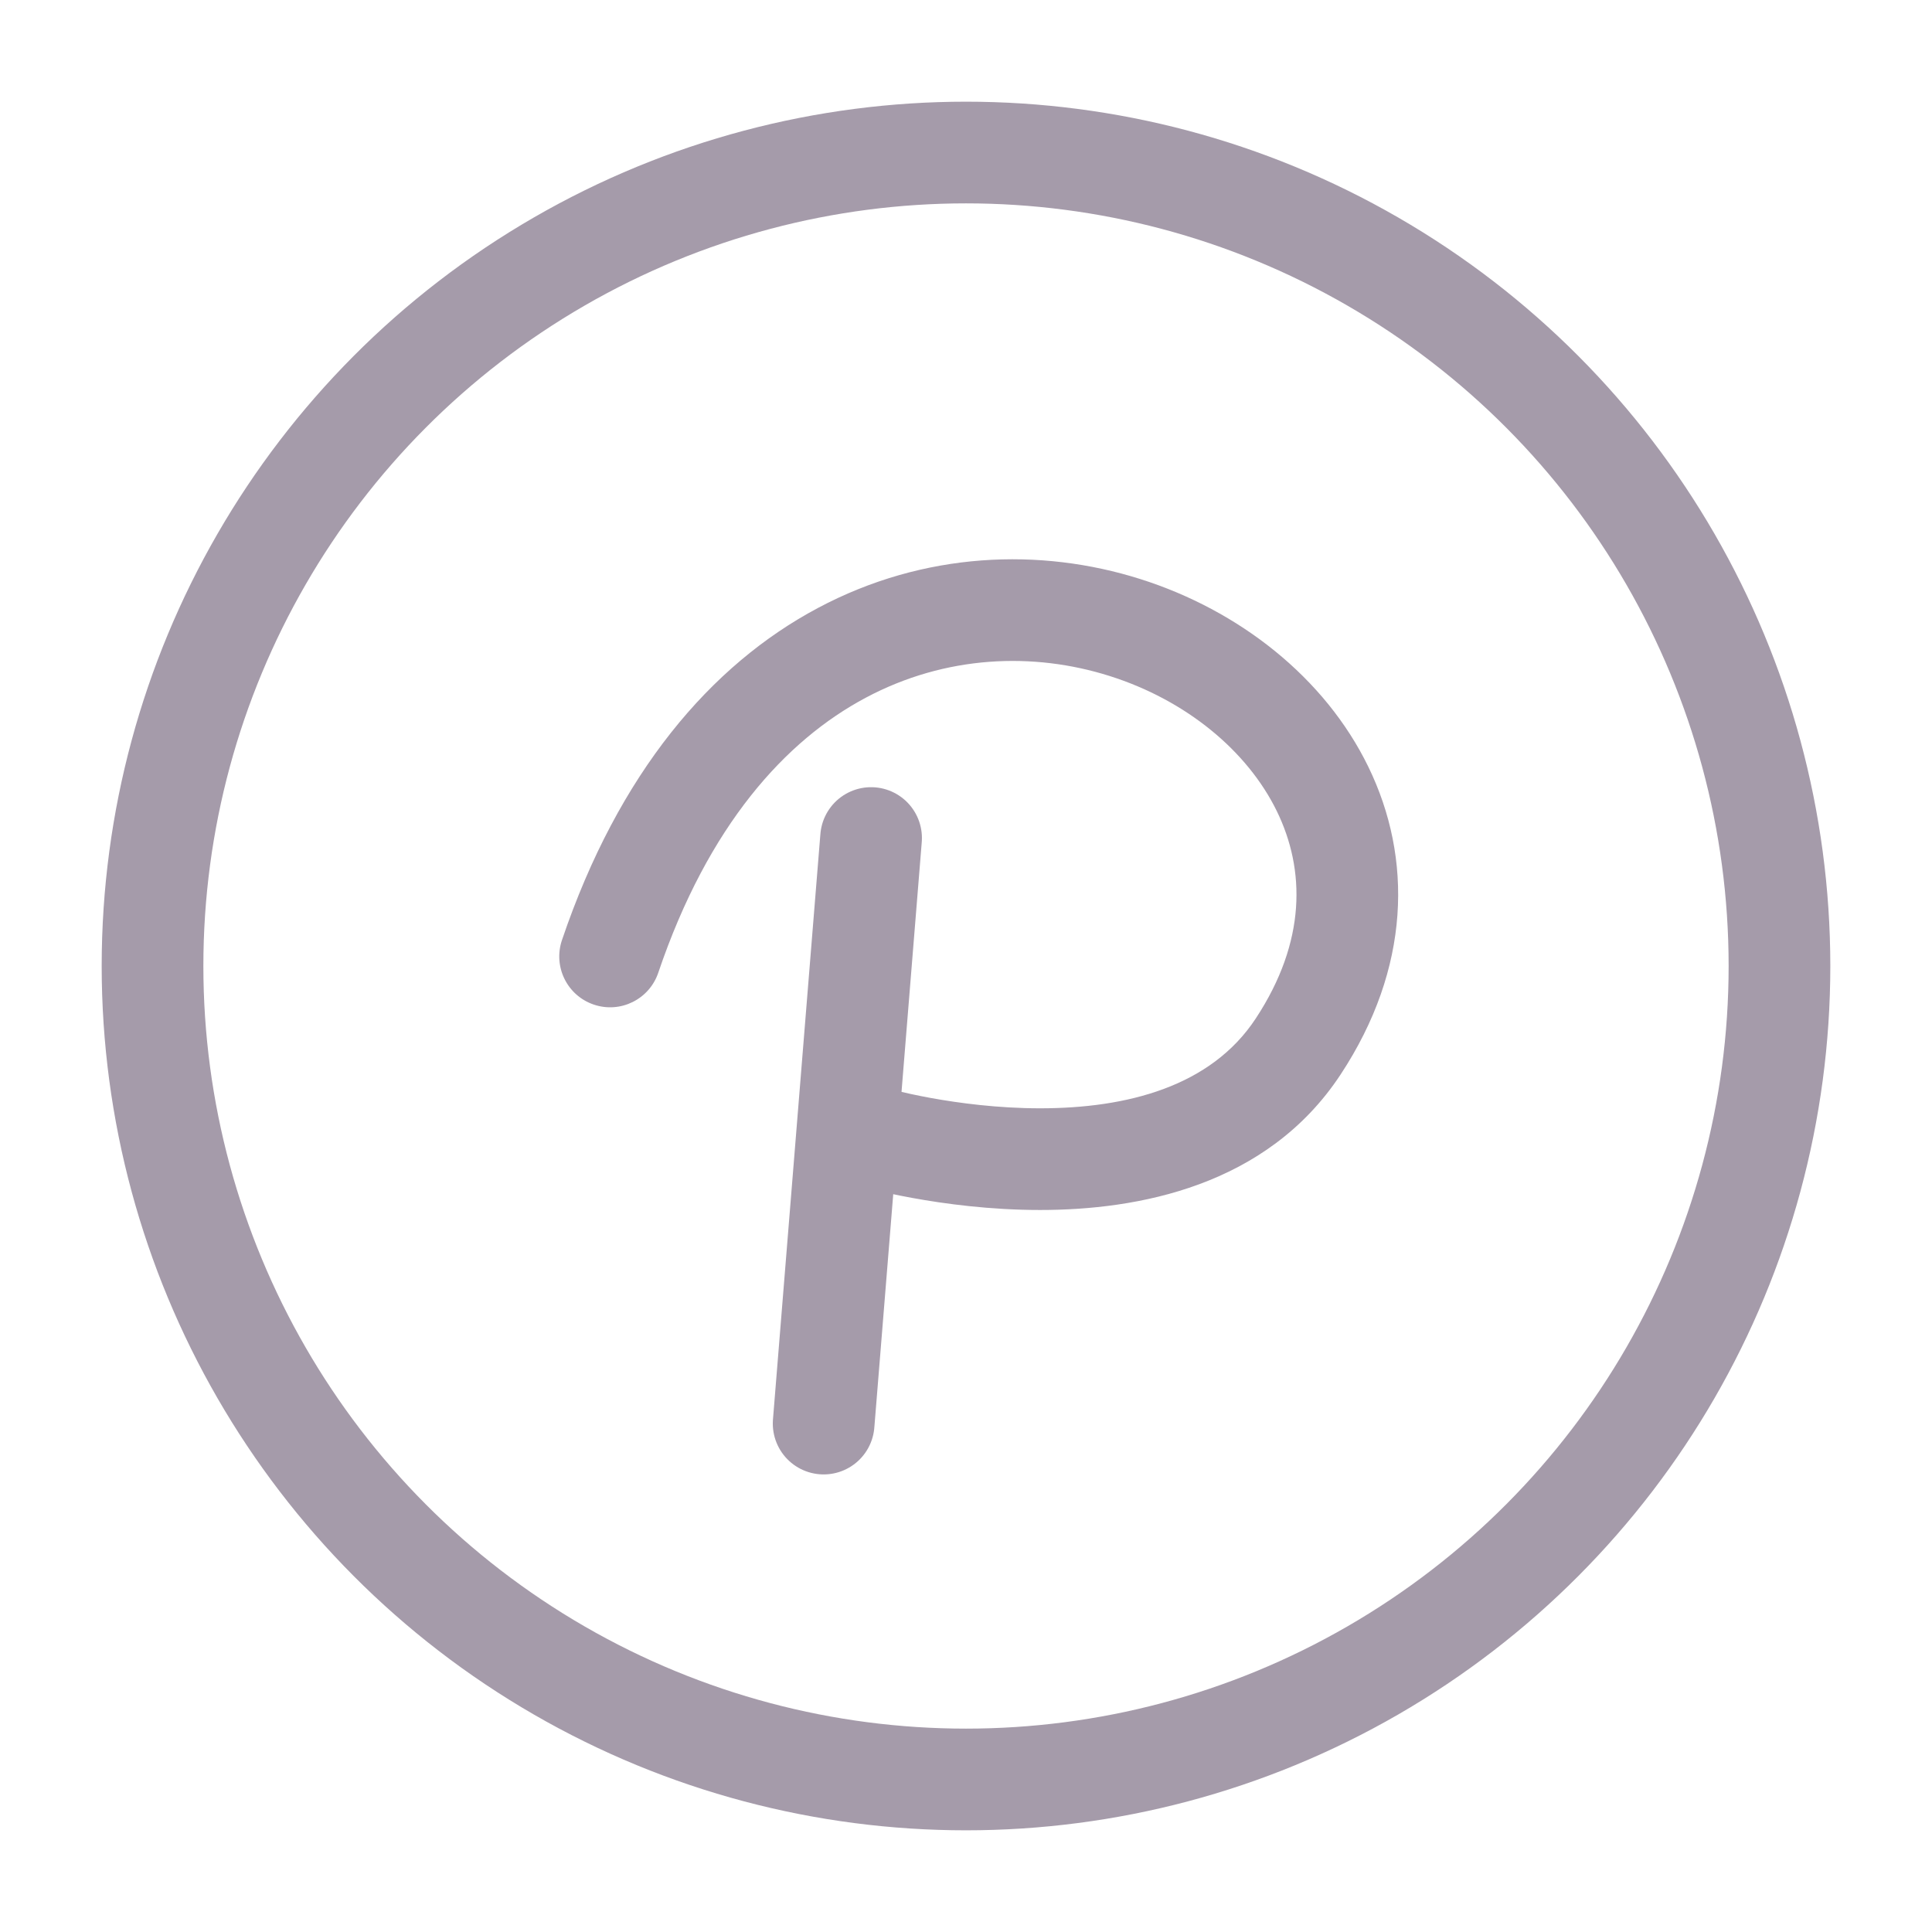 <?xml version="1.0" encoding="UTF-8"?> <svg xmlns="http://www.w3.org/2000/svg" width="38" height="38" viewBox="0 0 38 38" fill="none"><path d="M11.053 18.491C10.876 19.015 11.156 19.582 11.679 19.759C12.202 19.937 12.77 19.656 12.947 19.133L11.053 18.491ZM25.533 20.584L24.698 20.034L25.533 20.584ZM12.947 19.133C13.932 16.225 15.454 14.562 17.025 13.725C18.603 12.883 20.328 12.823 21.822 13.295C23.329 13.771 24.535 14.768 25.115 15.957C25.673 17.104 25.698 18.516 24.698 20.034L26.368 21.134C27.744 19.045 27.79 16.882 26.913 15.081C26.057 13.324 24.37 12.003 22.425 11.388C20.466 10.769 18.179 10.843 16.084 11.96C13.981 13.08 12.168 15.198 11.053 18.491L12.947 19.133ZM24.698 20.034C23.817 21.372 22.168 21.799 20.458 21.799C19.631 21.799 18.863 21.697 18.297 21.594C18.016 21.542 17.789 21.491 17.635 21.454C17.558 21.435 17.5 21.419 17.462 21.409C17.443 21.404 17.429 21.401 17.421 21.398C17.417 21.397 17.414 21.396 17.413 21.396C17.412 21.396 17.412 21.396 17.412 21.396C17.412 21.396 17.412 21.396 17.413 21.396C17.413 21.396 17.413 21.396 17.413 21.396C17.413 21.396 17.413 21.396 17.133 22.356C16.853 23.316 16.853 23.316 16.854 23.316C16.854 23.316 16.854 23.316 16.854 23.316C16.855 23.317 16.856 23.317 16.856 23.317C16.858 23.317 16.86 23.318 16.862 23.319C16.867 23.32 16.873 23.322 16.88 23.324C16.895 23.328 16.916 23.334 16.942 23.341C16.994 23.355 17.068 23.374 17.162 23.397C17.348 23.442 17.614 23.502 17.938 23.561C18.582 23.679 19.477 23.799 20.458 23.799C22.365 23.799 24.916 23.34 26.368 21.134L24.698 20.034Z" fill="#A59BAA"></path><path d="M16.2 28L17.133 16.483" stroke="#A59BAA" stroke-width="2" stroke-linecap="round"></path><circle cx="19" cy="19" r="16" stroke="#A59BAA" stroke-width="2"></circle></svg> 